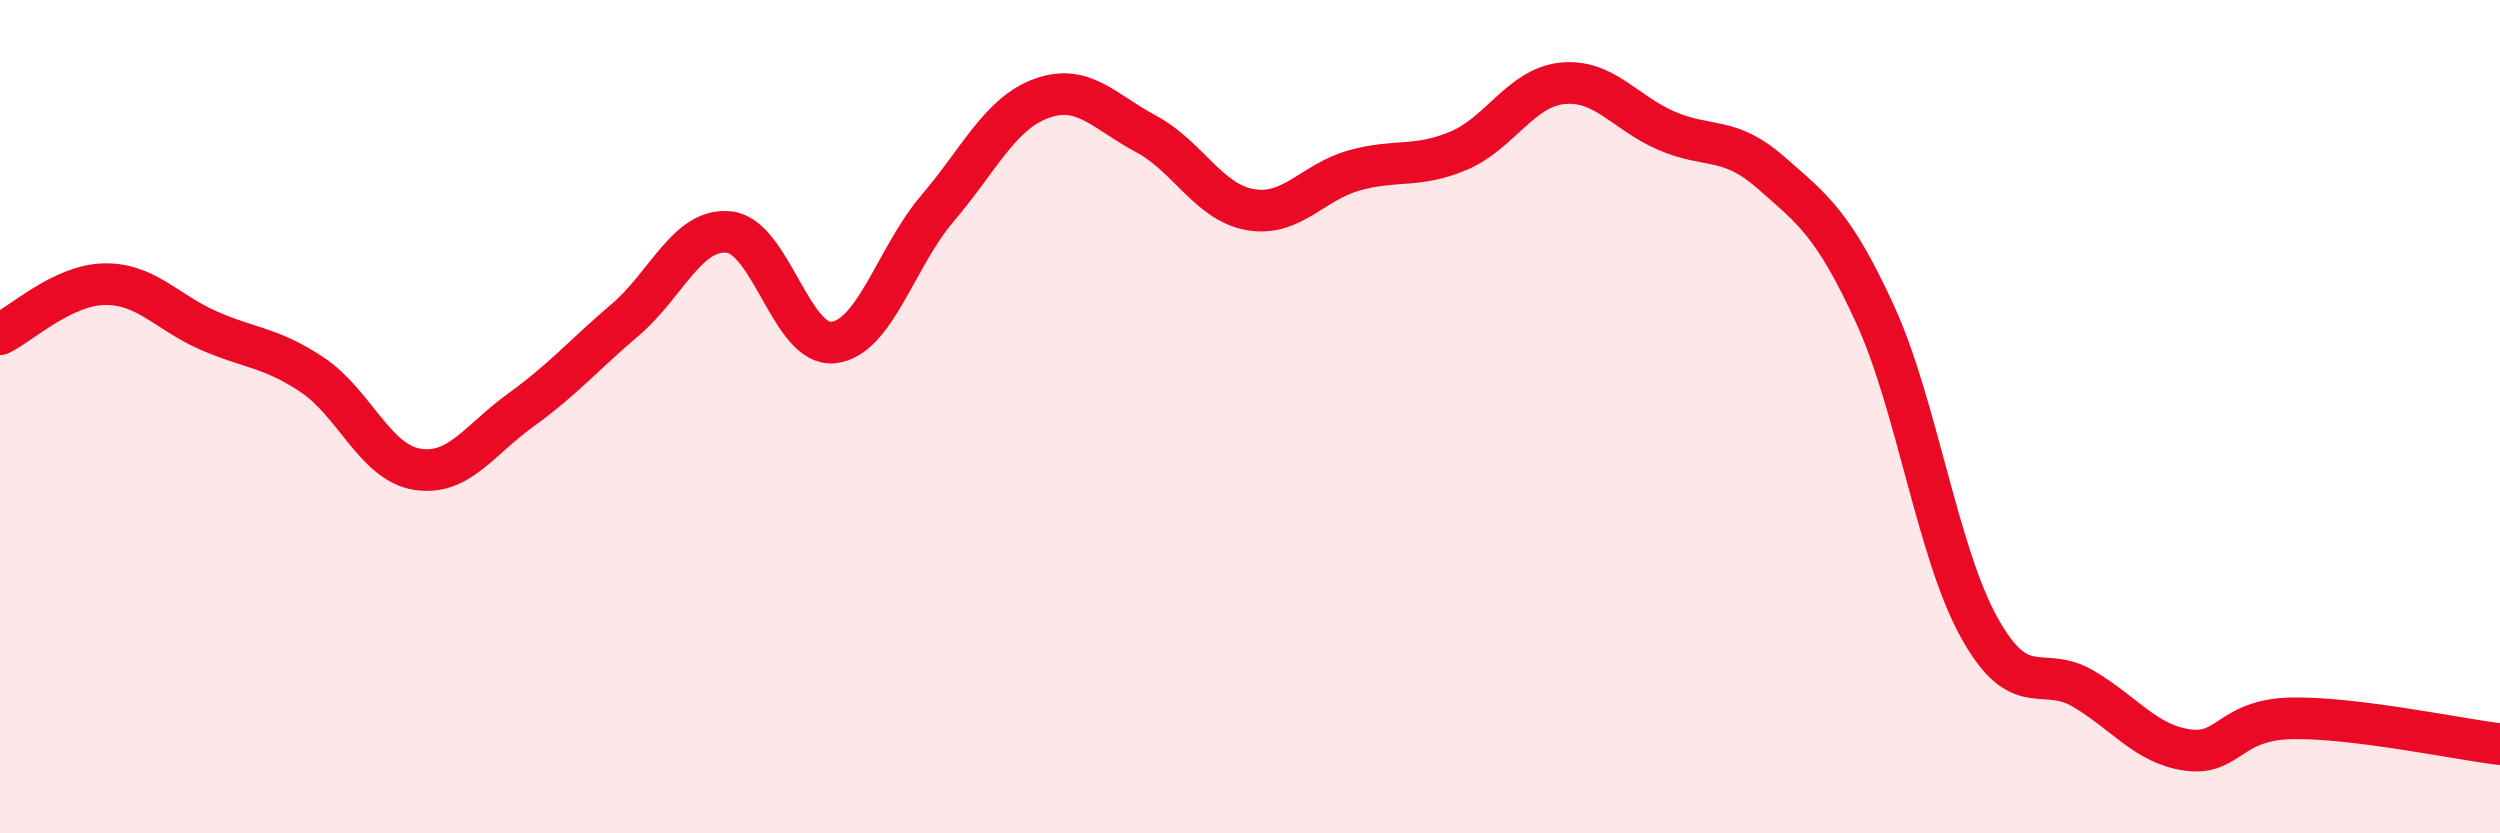 
    <svg width="60" height="20" viewBox="0 0 60 20" xmlns="http://www.w3.org/2000/svg">
      <path
        d="M 0,8.02 C 0.5,7.78 1.5,6.84 2.5,6.82 C 3.5,6.8 4,7.49 5,7.93 C 6,8.37 6.5,8.33 7.5,9 C 8.5,9.67 9,11.09 10,11.26 C 11,11.43 11.5,10.56 12.5,9.84 C 13.5,9.12 14,8.53 15,7.68 C 16,6.83 16.5,5.46 17.5,5.57 C 18.5,5.68 19,8.33 20,8.22 C 21,8.11 21.5,6.17 22.5,5 C 23.5,3.83 24,2.72 25,2.36 C 26,2 26.5,2.68 27.5,3.21 C 28.5,3.74 29,4.85 30,5.03 C 31,5.21 31.5,4.37 32.5,4.09 C 33.5,3.81 34,4.04 35,3.62 C 36,3.2 36.5,2.1 37.5,2 C 38.5,1.9 39,2.71 40,3.14 C 41,3.57 41.5,3.26 42.5,4.14 C 43.5,5.02 44,5.36 45,7.54 C 46,9.72 46.5,13.26 47.5,15.06 C 48.5,16.86 49,15.94 50,16.53 C 51,17.12 51.5,17.86 52.5,18 C 53.5,18.14 53.5,17.27 55,17.24 C 56.5,17.21 59,17.74 60,17.86L60 20L0 20Z"
        fill="#EB0A25"
        opacity="0.1"
        stroke-linecap="round"
        stroke-linejoin="round"
      />
      <path
        d="M 0,8.02 C 0.5,7.78 1.5,6.84 2.5,6.82 C 3.5,6.8 4,7.49 5,7.93 C 6,8.37 6.5,8.33 7.5,9 C 8.5,9.67 9,11.09 10,11.26 C 11,11.43 11.5,10.56 12.5,9.84 C 13.5,9.12 14,8.53 15,7.68 C 16,6.83 16.5,5.46 17.5,5.57 C 18.5,5.68 19,8.33 20,8.22 C 21,8.11 21.5,6.17 22.5,5 C 23.5,3.83 24,2.72 25,2.36 C 26,2 26.5,2.68 27.5,3.21 C 28.5,3.74 29,4.85 30,5.03 C 31,5.21 31.5,4.37 32.5,4.09 C 33.5,3.81 34,4.04 35,3.62 C 36,3.2 36.5,2.1 37.5,2 C 38.5,1.9 39,2.71 40,3.14 C 41,3.57 41.5,3.26 42.5,4.14 C 43.5,5.02 44,5.36 45,7.54 C 46,9.72 46.5,13.26 47.5,15.06 C 48.5,16.86 49,15.94 50,16.53 C 51,17.12 51.5,17.86 52.5,18 C 53.5,18.14 53.5,17.27 55,17.24 C 56.5,17.21 59,17.74 60,17.86"
        stroke="#EB0A25"
        stroke-width="1"
        fill="none"
        stroke-linecap="round"
        stroke-linejoin="round"
      />
    </svg>
  